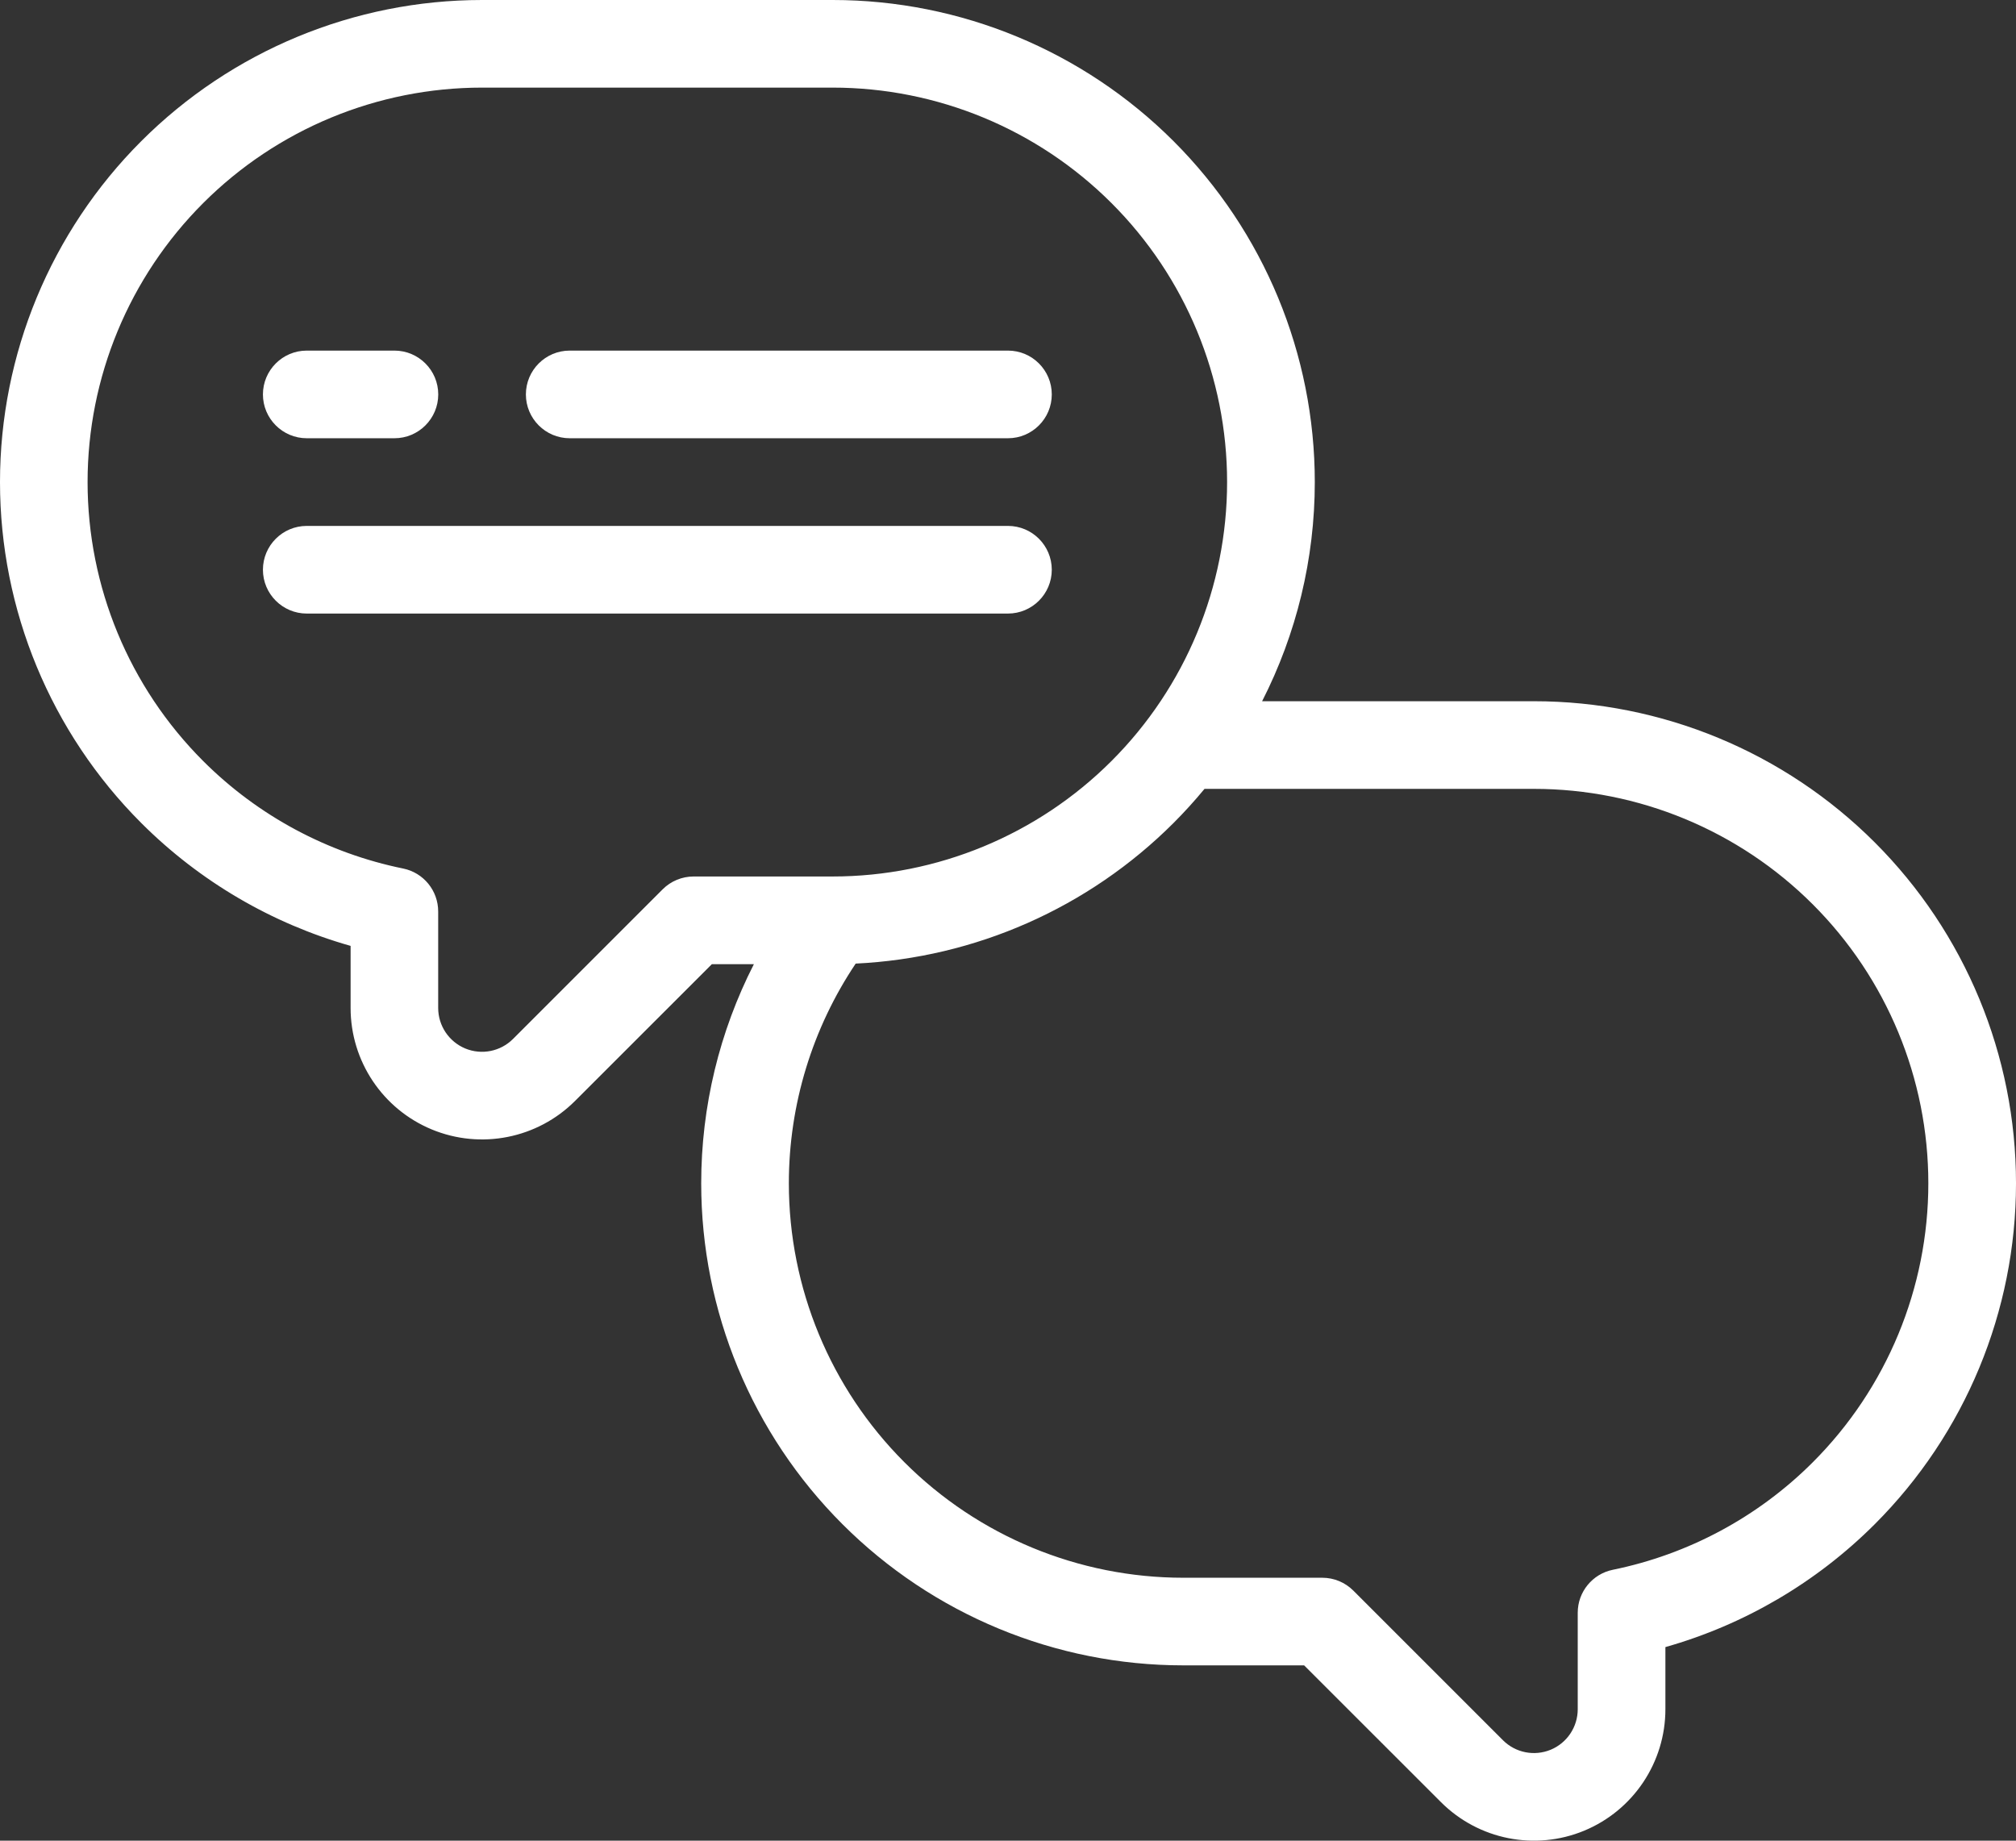 <?xml version="1.0" encoding="UTF-8"?>
<svg id="a" data-name="Layer 1" xmlns="http://www.w3.org/2000/svg" width="713.99" height="651.91" viewBox="0 0 713.99 651.91">
  <rect x="0" y="0" width="713.99" height="651.91" fill="#333333" stroke="none"/>
  <path d="M108.64,217.3h248.34c8.57,0,15.52-6.96,15.52-15.52s-6.95-15.52-15.52-15.52H108.64c-8.57,0-15.52,6.96-15.52,15.52s6.96,15.52,15.52,15.52Z" style="fill: #fff; fill-rule: evenodd;"/>
  <path d="M108.64,155.21h31.05c8.57,0,15.52-6.96,15.52-15.52s-6.95-15.52-15.52-15.52h-31.05c-8.57,0-15.52,6.96-15.52,15.52s6.96,15.52,15.52,15.52Z" style="fill: #fff; fill-rule: evenodd;"/>
  <path d="M201.77,155.21h155.21c8.57,0,15.52-6.96,15.52-15.52s-6.95-15.52-15.52-15.52H201.77c-8.57,0-15.52,6.96-15.52,15.52s6.95,15.52,15.52,15.52Z" style="fill: #fff; fill-rule: evenodd;"/>
  <path d="M267,341.47c-12.16,23.81-18.66,50.38-18.66,77.61,0,45.28,17.99,88.71,50.01,120.72,32.02,32.02,75.45,50.01,120.72,50.01h42.8l48.46,48.44c13.32,13.32,33.34,17.31,50.74,10.11,17.4-7.22,28.75-24.2,28.75-43.03v-21.99c27.78-7.87,53.38-22.76,74.16-43.54,32.02-32.02,50.01-75.45,50.01-120.72s-17.99-88.71-50.01-120.72c-32.02-32.02-75.45-50.01-120.72-50.01h-96.27c12.15-23.81,18.66-50.37,18.66-77.61,0-45.28-17.99-88.71-50.01-120.73C383.61,17.99,340.18,0,294.91,0h-124.17C125.46,0,82.03,17.99,50.01,50.01,17.99,82.03,0,125.46,0,170.74s17.99,88.7,50.01,120.72c20.78,20.78,46.38,35.67,74.16,43.54v21.99c0,18.83,11.34,35.81,28.75,43.02,17.4,7.2,37.42,3.21,50.74-10.1l48.46-48.44h14.88Zm159.6-62.09c-3.44,4.17-7.1,8.21-10.97,12.08-30.1,30.1-70.25,47.79-112.58,49.81-15.32,22.85-23.67,49.91-23.67,77.81,0,37.05,14.71,72.58,40.91,98.78,26.2,26.2,61.73,40.92,98.78,40.92h49.24c4.11,0,8.06,1.63,10.98,4.55l52.99,52.99c4.44,4.44,11.11,5.77,16.92,3.37,5.79-2.41,9.57-8.07,9.57-14.34v-34.18c0-7.37,5.19-13.73,12.42-15.21,26.63-5.43,51.33-18.58,70.84-38.09,26.2-26.2,40.91-61.73,40.91-98.78s-14.71-72.58-40.91-98.78c-26.2-26.2-61.73-40.92-98.78-40.92h-116.65Zm7.99-108.65c0-37.05-14.71-72.58-40.92-98.78-26.2-26.2-61.73-40.92-98.78-40.92h-124.17c-37.05,0-72.58,14.71-98.78,40.92-26.2,26.2-40.92,61.73-40.92,98.78s14.72,72.58,40.92,98.78c19.51,19.51,44.21,32.66,70.84,38.09,7.23,1.47,12.41,7.84,12.41,15.21v34.18c0,6.27,3.79,11.93,9.58,14.34,5.8,2.4,12.48,1.07,16.92-3.37l52.99-52.99c2.92-2.92,6.86-4.55,10.98-4.55h49.23c37.05,0,72.58-14.72,98.78-40.92,26.2-26.2,40.92-61.73,40.92-98.78Z" style="fill: #fff; fill-rule: evenodd;"/>
</svg>
